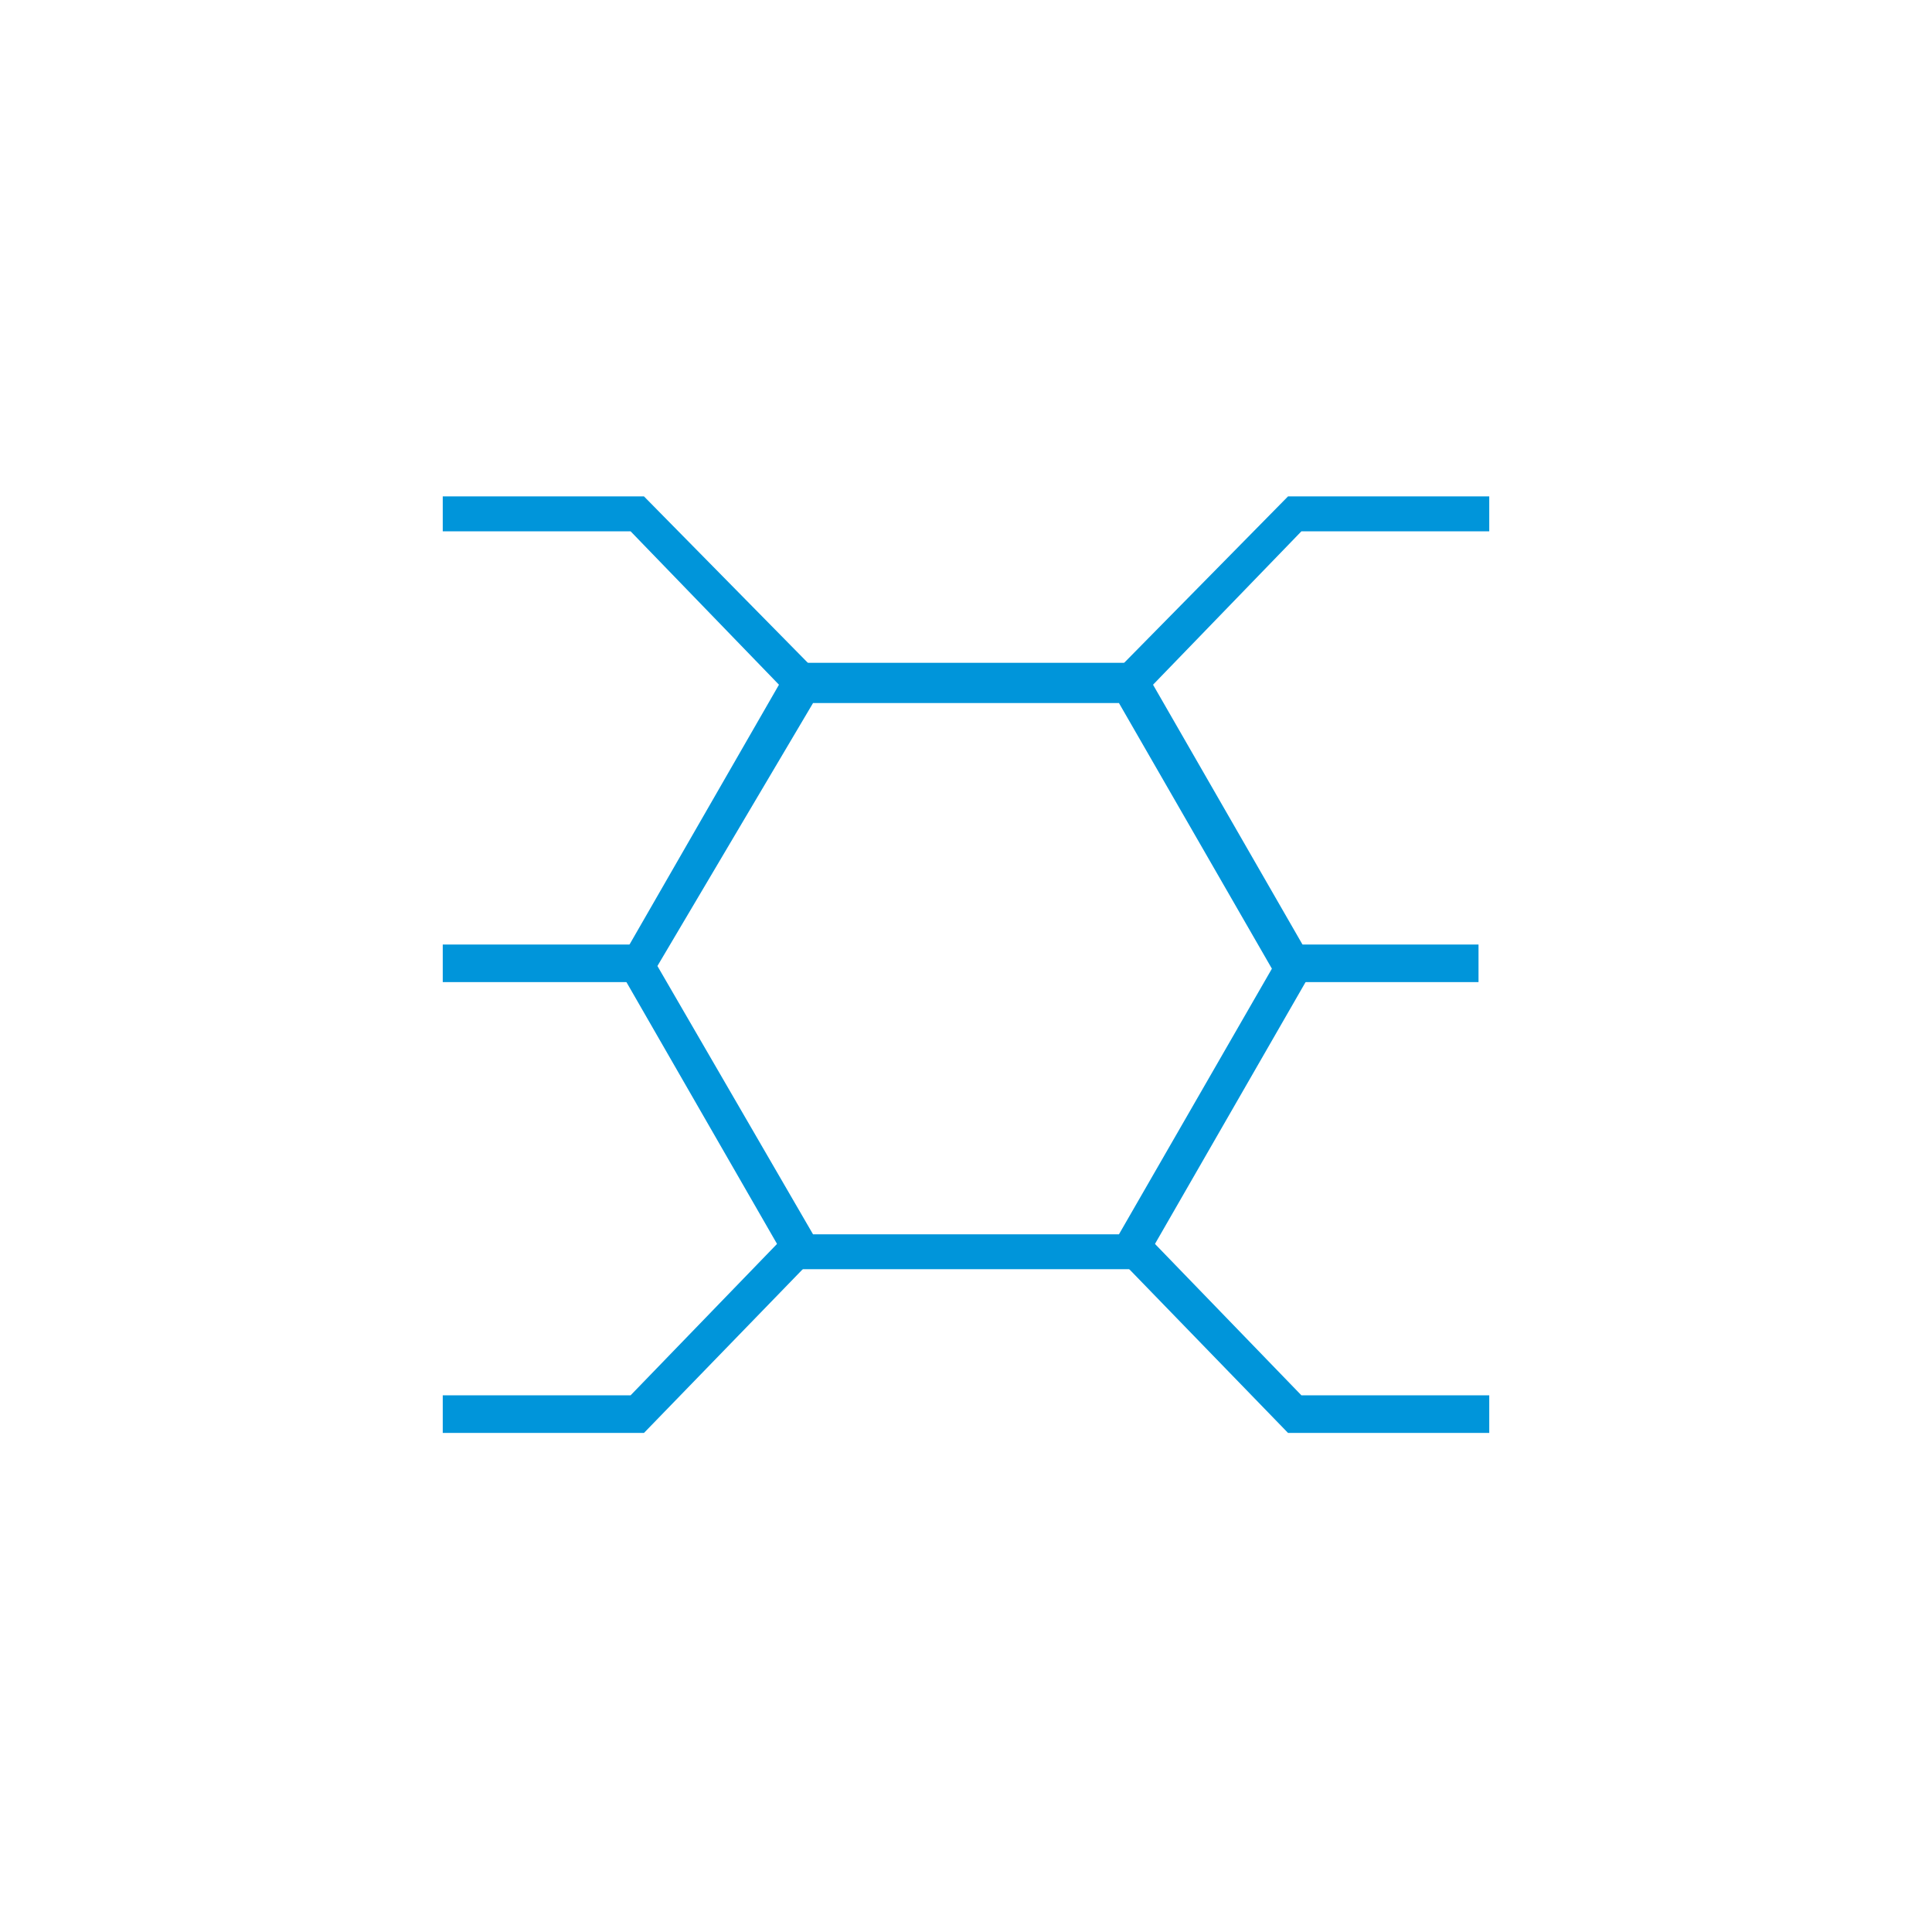 <?xml version="1.0" encoding="utf-8"?>
<!-- Generator: Adobe Illustrator 26.0.3, SVG Export Plug-In . SVG Version: 6.00 Build 0)  -->
<svg version="1.1" id="Layer_1" xmlns="http://www.w3.org/2000/svg" xmlns:xlink="http://www.w3.org/1999/xlink" x="0px" y="0px"
	 viewBox="0 0 72 72" style="enable-background:new 0 0 72 72;" xml:space="preserve">
<style type="text/css">
	.st0{fill:#0095DA;}
</style>
<g>
	<g>
		<path class="st0" d="M42.5,47.3h-13L23,36l6.5-11.3h13L49,36L42.5,47.3z M30.3,46h11.4l5.7-9.9l-5.7-9.9H30.3L24.5,36L30.3,46z"/>
	</g>
	<g>
		<polygon class="st0" points="29.4,25.9 23.5,19.8 16.5,19.8 16.5,18.5 24,18.5 30.4,25 		"/>
	</g>
	<g>
		<rect x="16.5" y="35.2" class="st0" width="7.2" height="1.4"/>
	</g>
	<g>
		<rect x="47.9" y="35.2" class="st0" width="7.2" height="1.4"/>
	</g>
	<g>
		<polygon class="st0" points="42.6,25.9 41.6,25 48,18.5 55.5,18.5 55.5,19.8 48.5,19.8 		"/>
	</g>
	<g>
		<polygon class="st0" points="55.5,53.4 48,53.4 41.6,46.8 42.6,45.9 48.5,52 55.5,52 		"/>
	</g>
	<g>
		<polygon class="st0" points="24,53.4 16.5,53.4 16.5,52 23.5,52 29.4,45.9 30.4,46.8 		"/>
	</g>
</g>
</svg>

